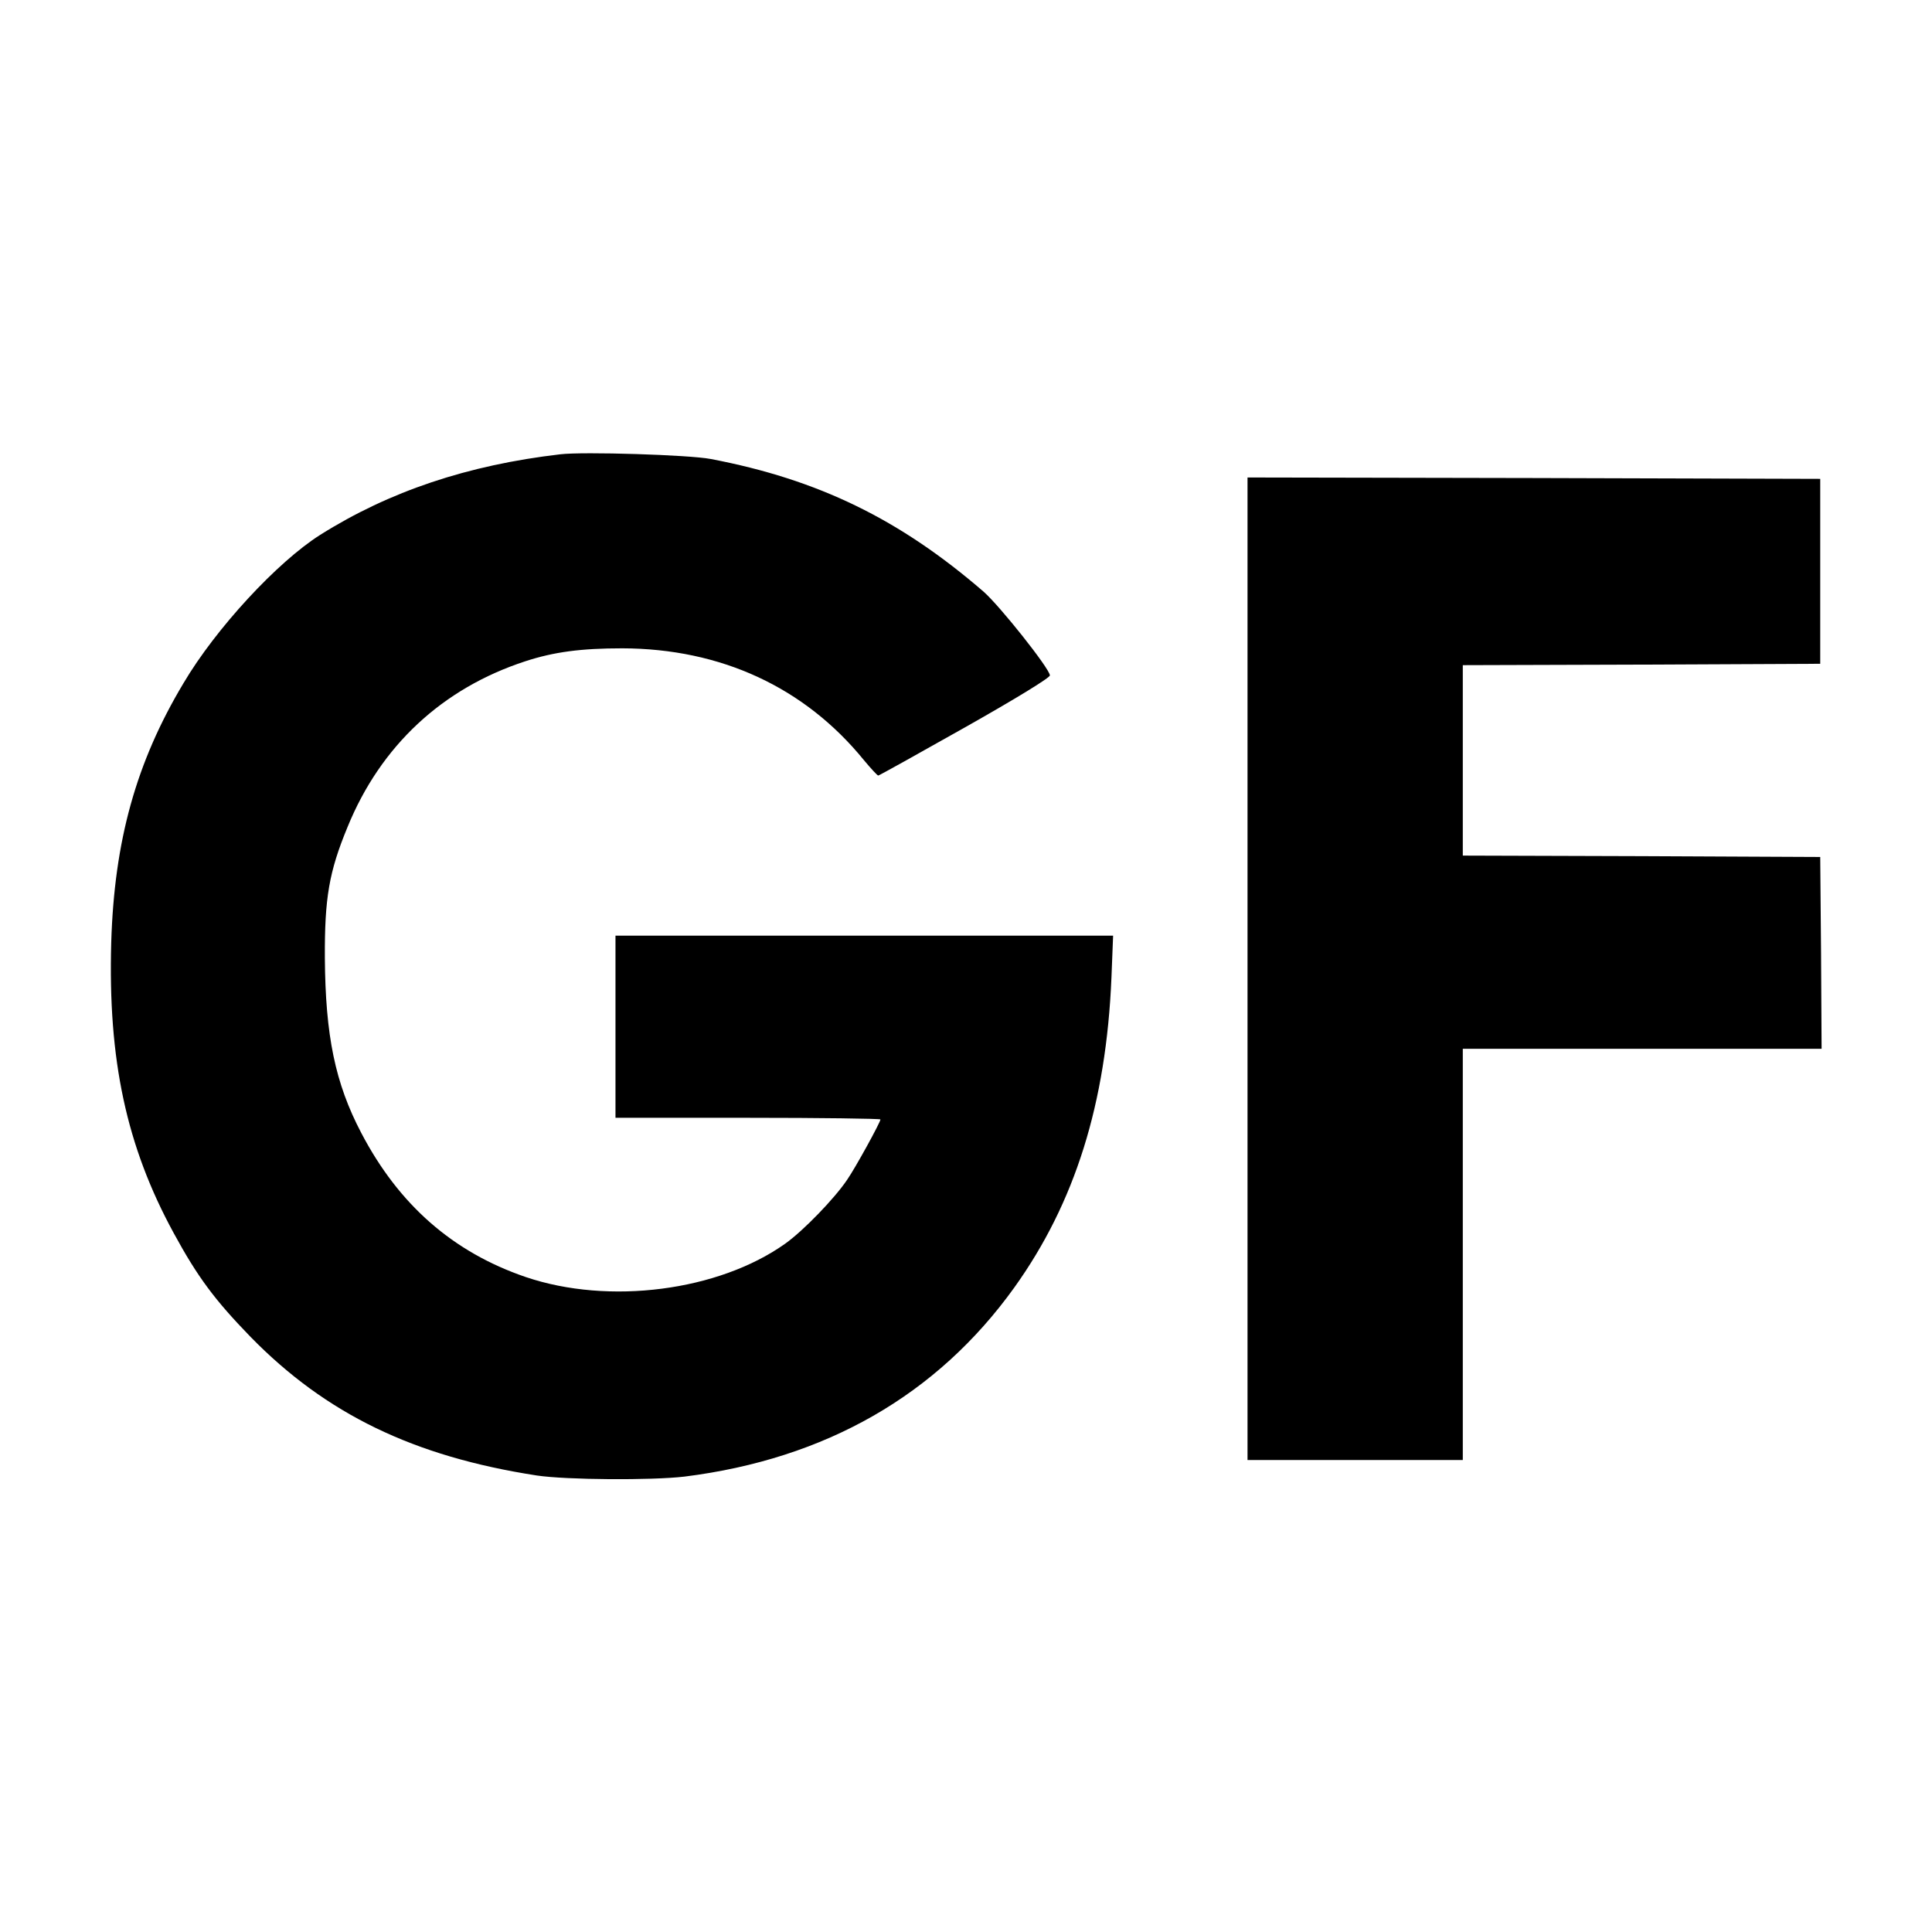 <?xml version="1.0" standalone="no"?>
<!DOCTYPE svg PUBLIC "-//W3C//DTD SVG 20010904//EN"
 "http://www.w3.org/TR/2001/REC-SVG-20010904/DTD/svg10.dtd">
<svg version="1.0" xmlns="http://www.w3.org/2000/svg"
 width="700pt" height="700pt" viewBox="0 0 700 700"
 preserveAspectRatio="xMidYMid meet">
<g transform="translate(0,700) scale(0.1,-0.1)"
fill="#000000" stroke="none">
<path d="M2030 5354 c-335 -39 -619 -134 -870 -292 -155 -98 -378 -339 -495
-537 -172 -287 -251 -572 -262 -940 -12 -426 55 -738 226 -1052 87 -160 149
-243 279 -377 273 -279 590 -433 1037 -502 107 -16 415 -18 535 -4 511 64 915
295 1195 685 220 307 333 667 352 1123 l6 152 -901 0 -902 0 0 -330 0 -330
480 0 c264 0 480 -3 480 -6 0 -10 -91 -176 -121 -219 -45 -67 -158 -184 -224
-231 -242 -172 -639 -223 -940 -121 -264 90 -460 262 -596 522 -95 181 -130
353 -132 635 -1 216 15 311 82 473 120 295 344 503 644 601 104 34 202 47 352
47 357 -1 660 -141 875 -405 25 -30 48 -55 52 -56 3 0 145 79 315 175 186 105
308 180 307 188 -2 26 -181 251 -240 303 -304 263 -600 407 -989 481 -77 15
-462 27 -545 17z"/>
<path d="M4520 3490 l0 -1780 390 0 390 0 0 745 0 745 650 0 650 0 -2 348 -3
347 -647 3 -648 2 0 345 0 345 648 2 647 3 0 335 0 335 -1037 3 -1038 2 0
-1780z"/>
</g>
</svg>
